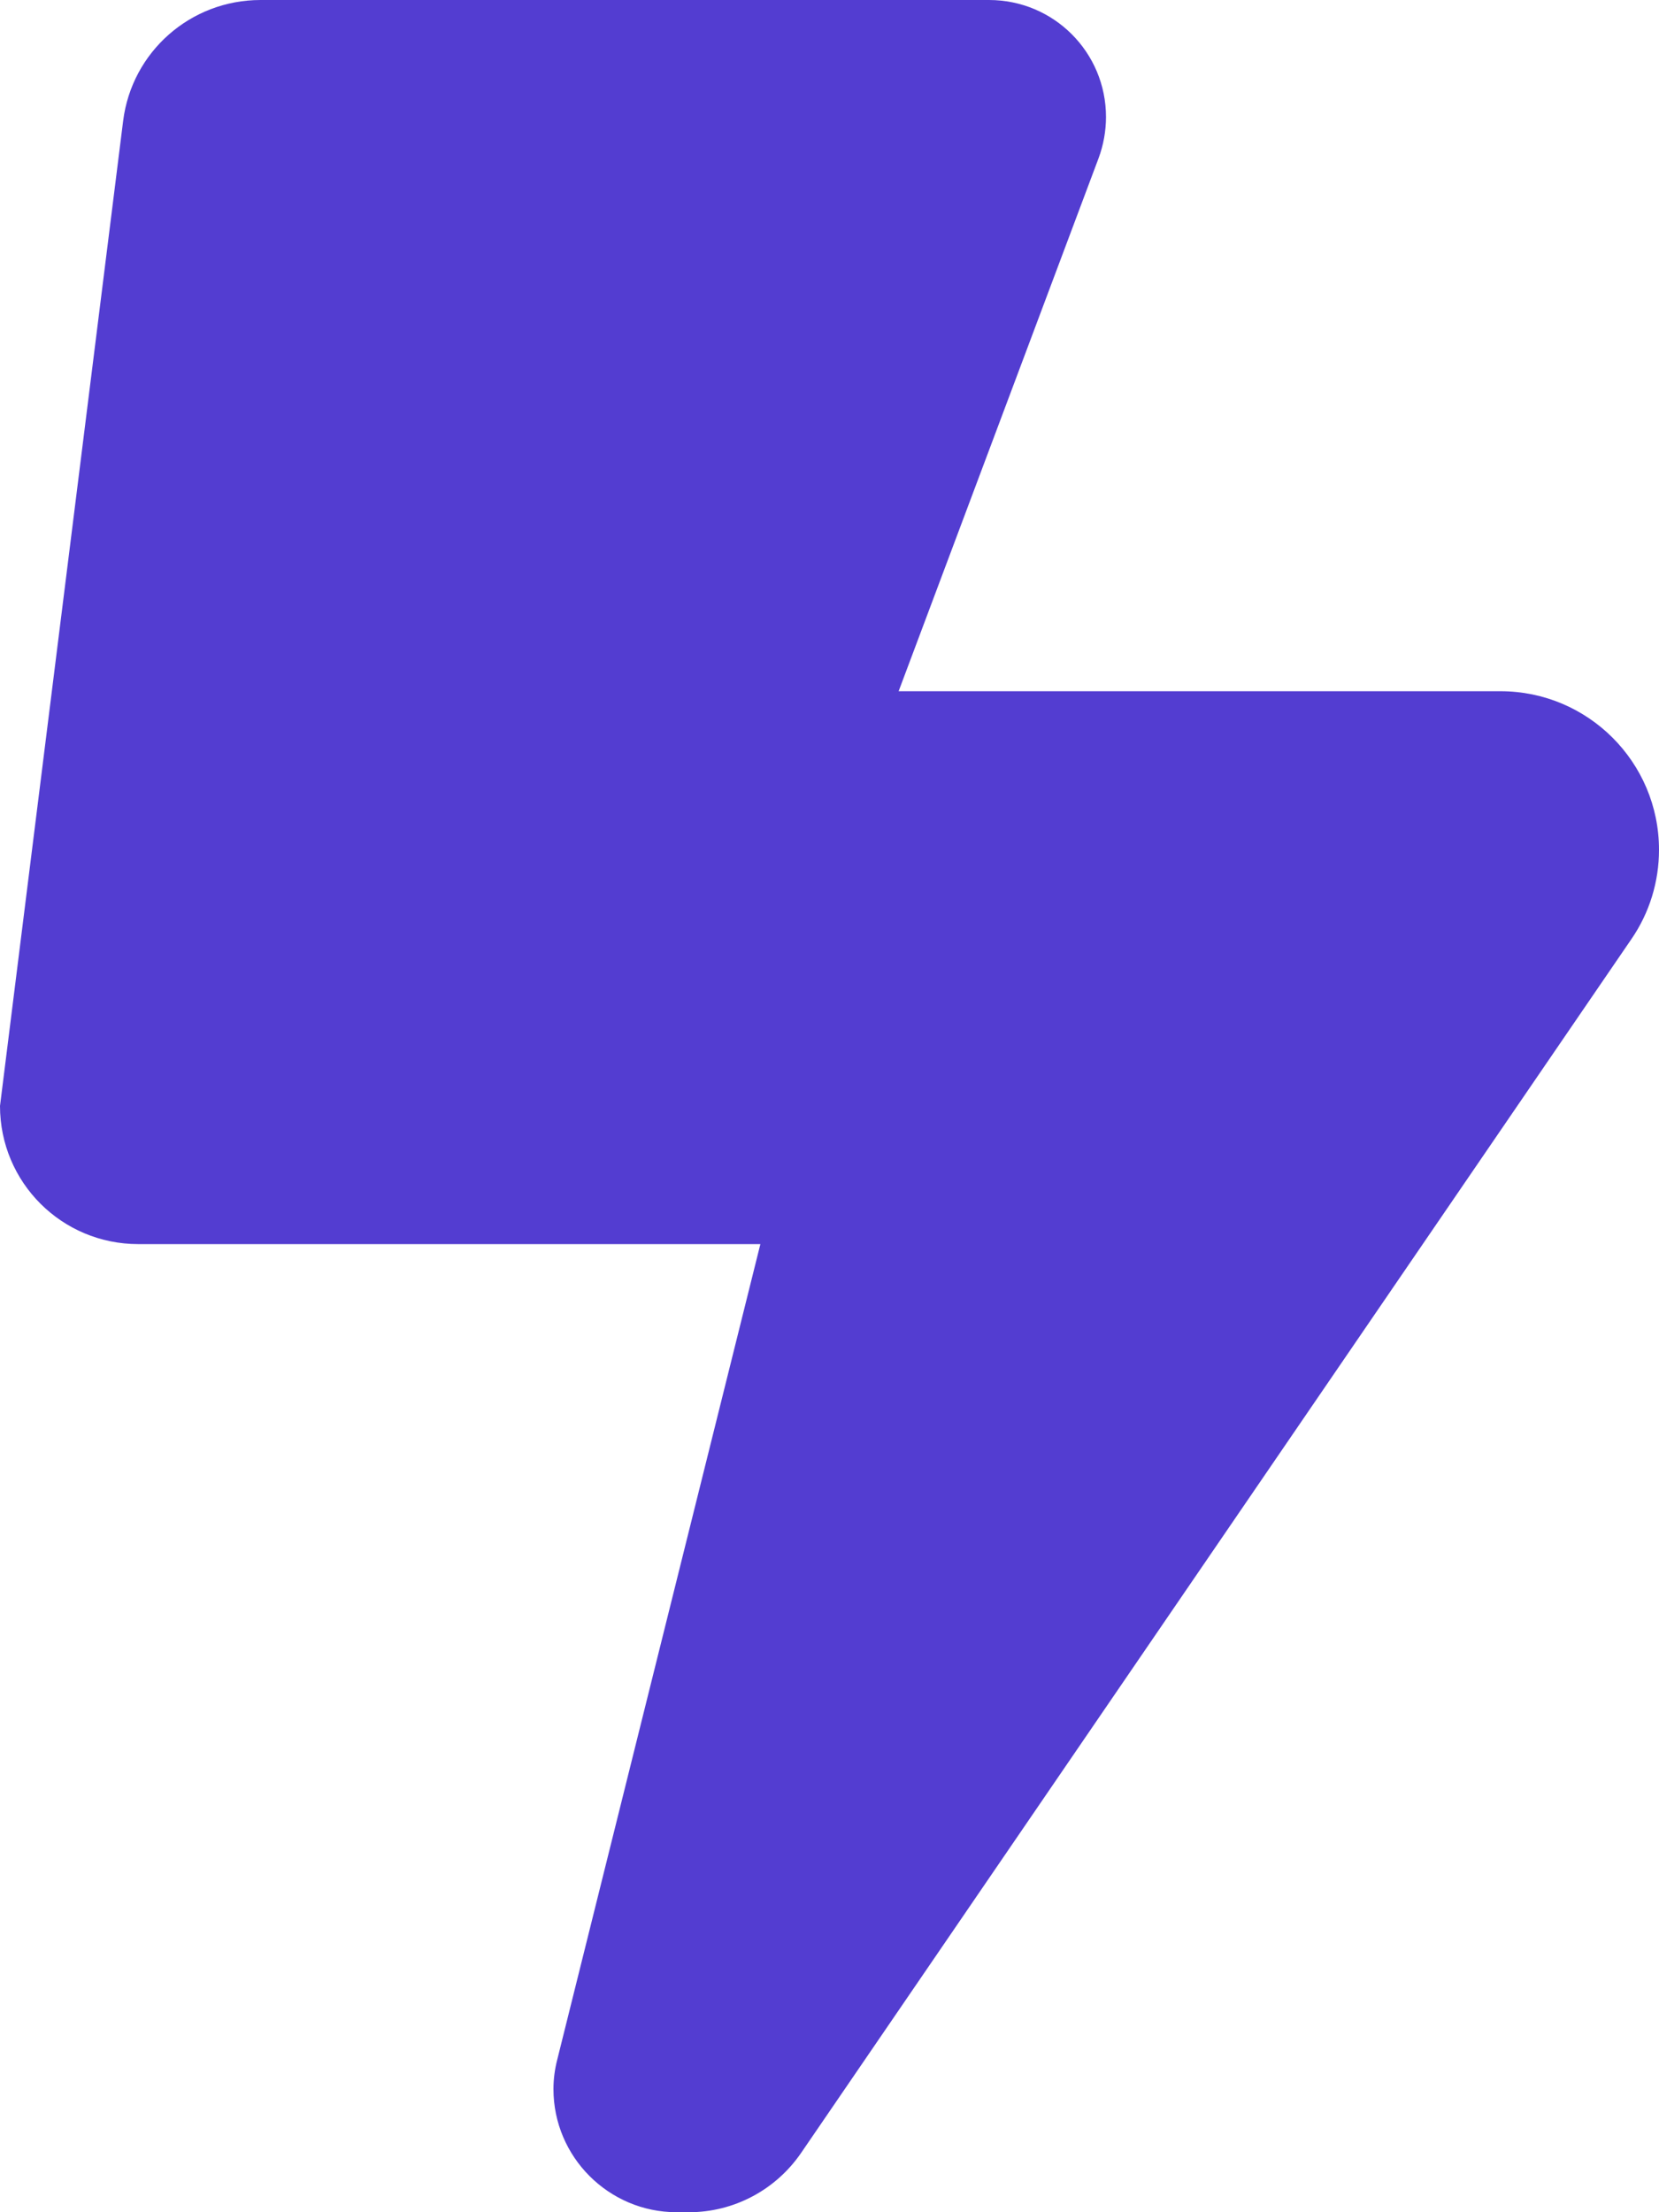 <svg width="18" height="24" viewBox="0 0 18 24" fill="none" xmlns="http://www.w3.org/2000/svg">
<path id="Vector" d="M0 11.998L1.336 1.312C1.43 0.562 2.067 0 2.827 0H10.73C11.433 0 12 0.567 12 1.27C12 1.42 11.972 1.575 11.92 1.715L9.75 7.499H16.28C17.227 7.499 18 8.267 18 9.219C18 9.565 17.897 9.903 17.7 10.189L8.691 23.358C8.414 23.761 7.959 24 7.477 24H7.341C6.605 24 6.005 23.4 6.005 22.664C6.005 22.556 6.019 22.449 6.047 22.341L8.25 13.497H1.5C0.67 13.497 0 12.827 0 11.998Z" fill="#533DD1"/>
</svg>

